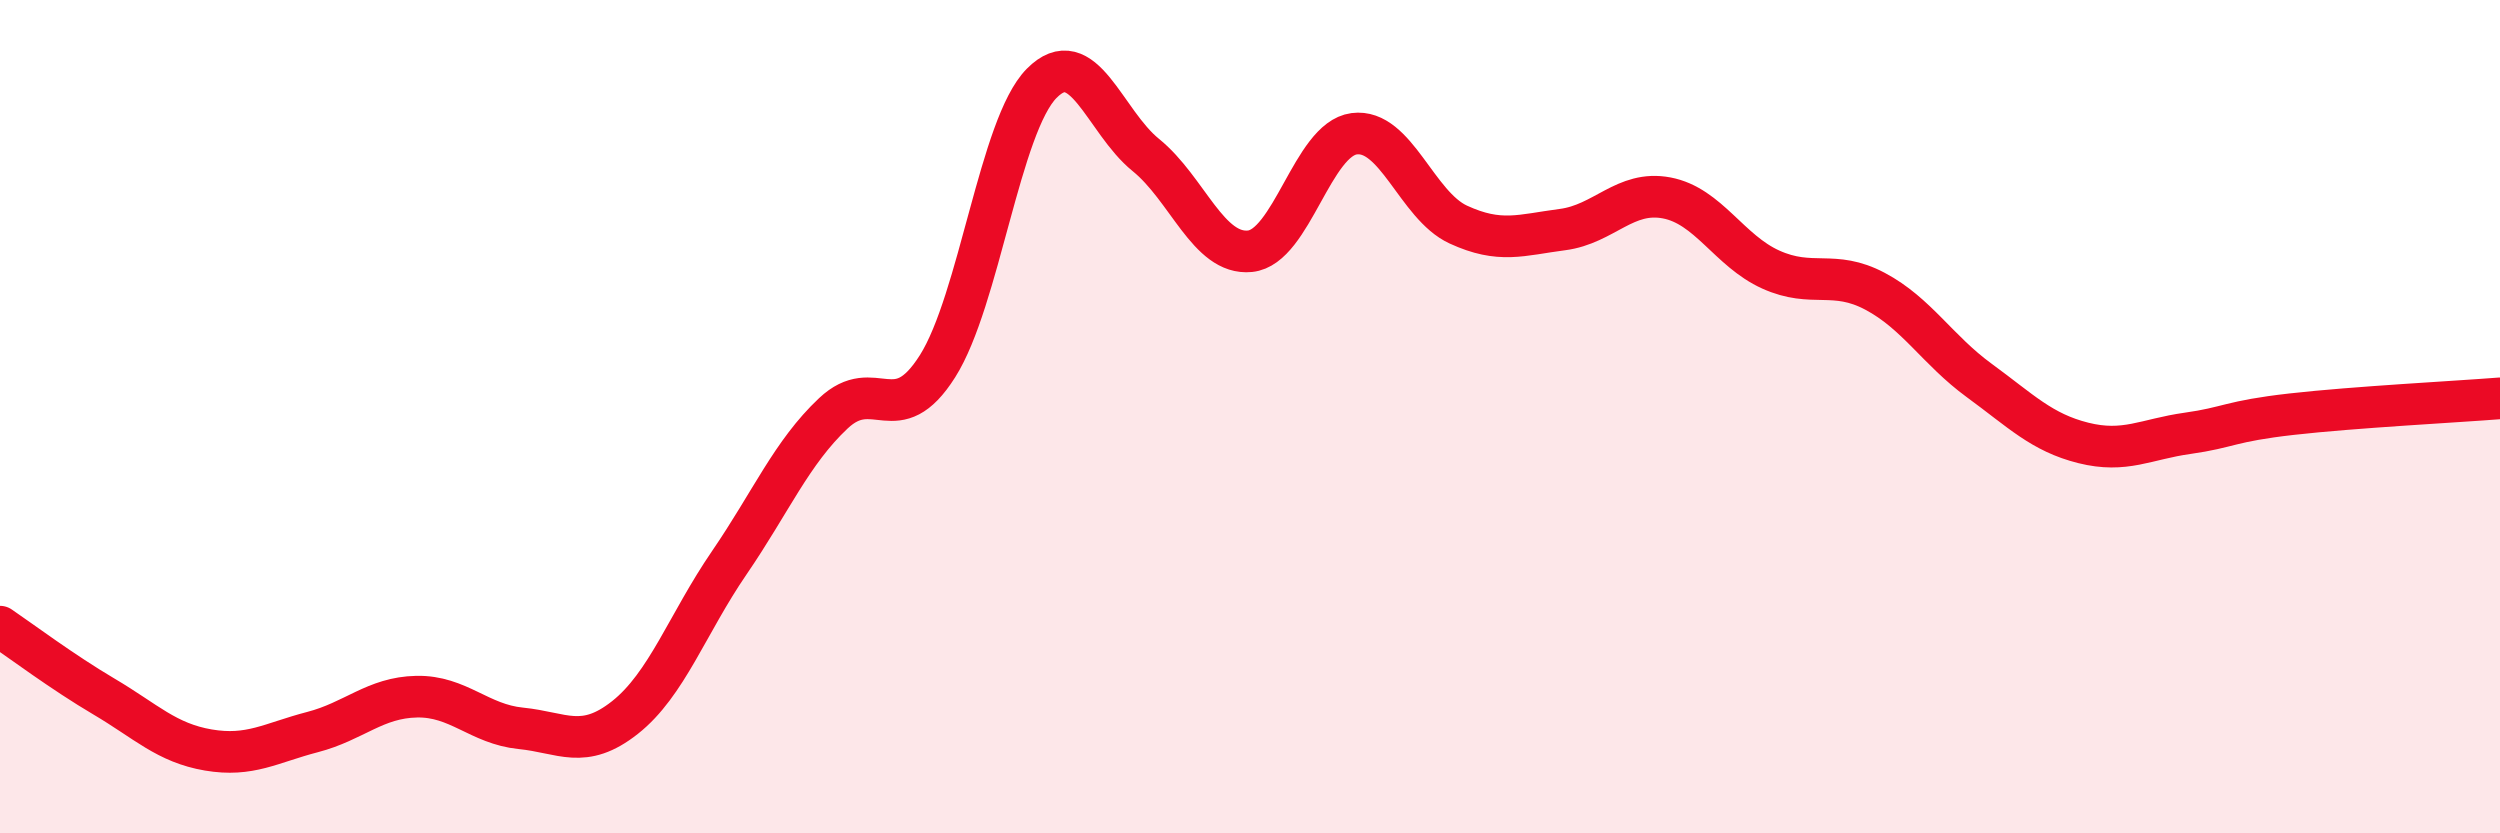 
    <svg width="60" height="20" viewBox="0 0 60 20" xmlns="http://www.w3.org/2000/svg">
      <path
        d="M 0,15.04 C 0.5,15.38 1.5,16.13 2.5,16.72 C 3.5,17.31 4,17.83 5,18 C 6,18.17 6.5,17.83 7.5,17.57 C 8.5,17.31 9,16.74 10,16.72 C 11,16.7 11.5,17.38 12.5,17.48 C 13.5,17.58 14,18.01 15,17.22 C 16,16.43 16.5,14.97 17.5,13.51 C 18.5,12.05 19,10.86 20,9.92 C 21,8.98 21.5,10.37 22.5,8.79 C 23.5,7.21 24,3.01 25,2 C 26,0.99 26.5,2.91 27.5,3.72 C 28.5,4.53 29,6.13 30,6.03 C 31,5.93 31.5,3.34 32.5,3.21 C 33.5,3.08 34,4.93 35,5.39 C 36,5.85 36.5,5.64 37.5,5.51 C 38.5,5.38 39,4.56 40,4.75 C 41,4.94 41.5,6.02 42.5,6.47 C 43.5,6.92 44,6.46 45,6.99 C 46,7.52 46.5,8.4 47.5,9.13 C 48.5,9.86 49,10.38 50,10.63 C 51,10.88 51.5,10.54 52.5,10.4 C 53.5,10.26 53.5,10.11 55,9.94 C 56.5,9.77 59,9.64 60,9.56L60 20L0 20Z"
        fill="#EB0A25"
        opacity="0.1"
        stroke-linecap="round"
        stroke-linejoin="round"
      />
      <path
        d="M 0,15.04 C 0.5,15.38 1.5,16.13 2.5,16.72 C 3.5,17.31 4,17.83 5,18 C 6,18.17 6.5,17.83 7.5,17.57 C 8.5,17.31 9,16.74 10,16.72 C 11,16.7 11.5,17.38 12.5,17.48 C 13.5,17.58 14,18.01 15,17.22 C 16,16.43 16.5,14.97 17.5,13.51 C 18.5,12.05 19,10.86 20,9.92 C 21,8.98 21.5,10.37 22.5,8.79 C 23.5,7.21 24,3.01 25,2 C 26,0.99 26.5,2.91 27.5,3.72 C 28.5,4.53 29,6.13 30,6.03 C 31,5.93 31.5,3.34 32.5,3.21 C 33.5,3.08 34,4.93 35,5.39 C 36,5.85 36.5,5.64 37.5,5.51 C 38.5,5.38 39,4.56 40,4.75 C 41,4.94 41.5,6.02 42.5,6.47 C 43.5,6.92 44,6.46 45,6.99 C 46,7.52 46.5,8.4 47.5,9.13 C 48.5,9.86 49,10.38 50,10.63 C 51,10.88 51.5,10.54 52.5,10.4 C 53.5,10.26 53.5,10.11 55,9.94 C 56.5,9.77 59,9.64 60,9.56"
        stroke="#EB0A25"
        stroke-width="1"
        fill="none"
        stroke-linecap="round"
        stroke-linejoin="round"
      />
    </svg>
  